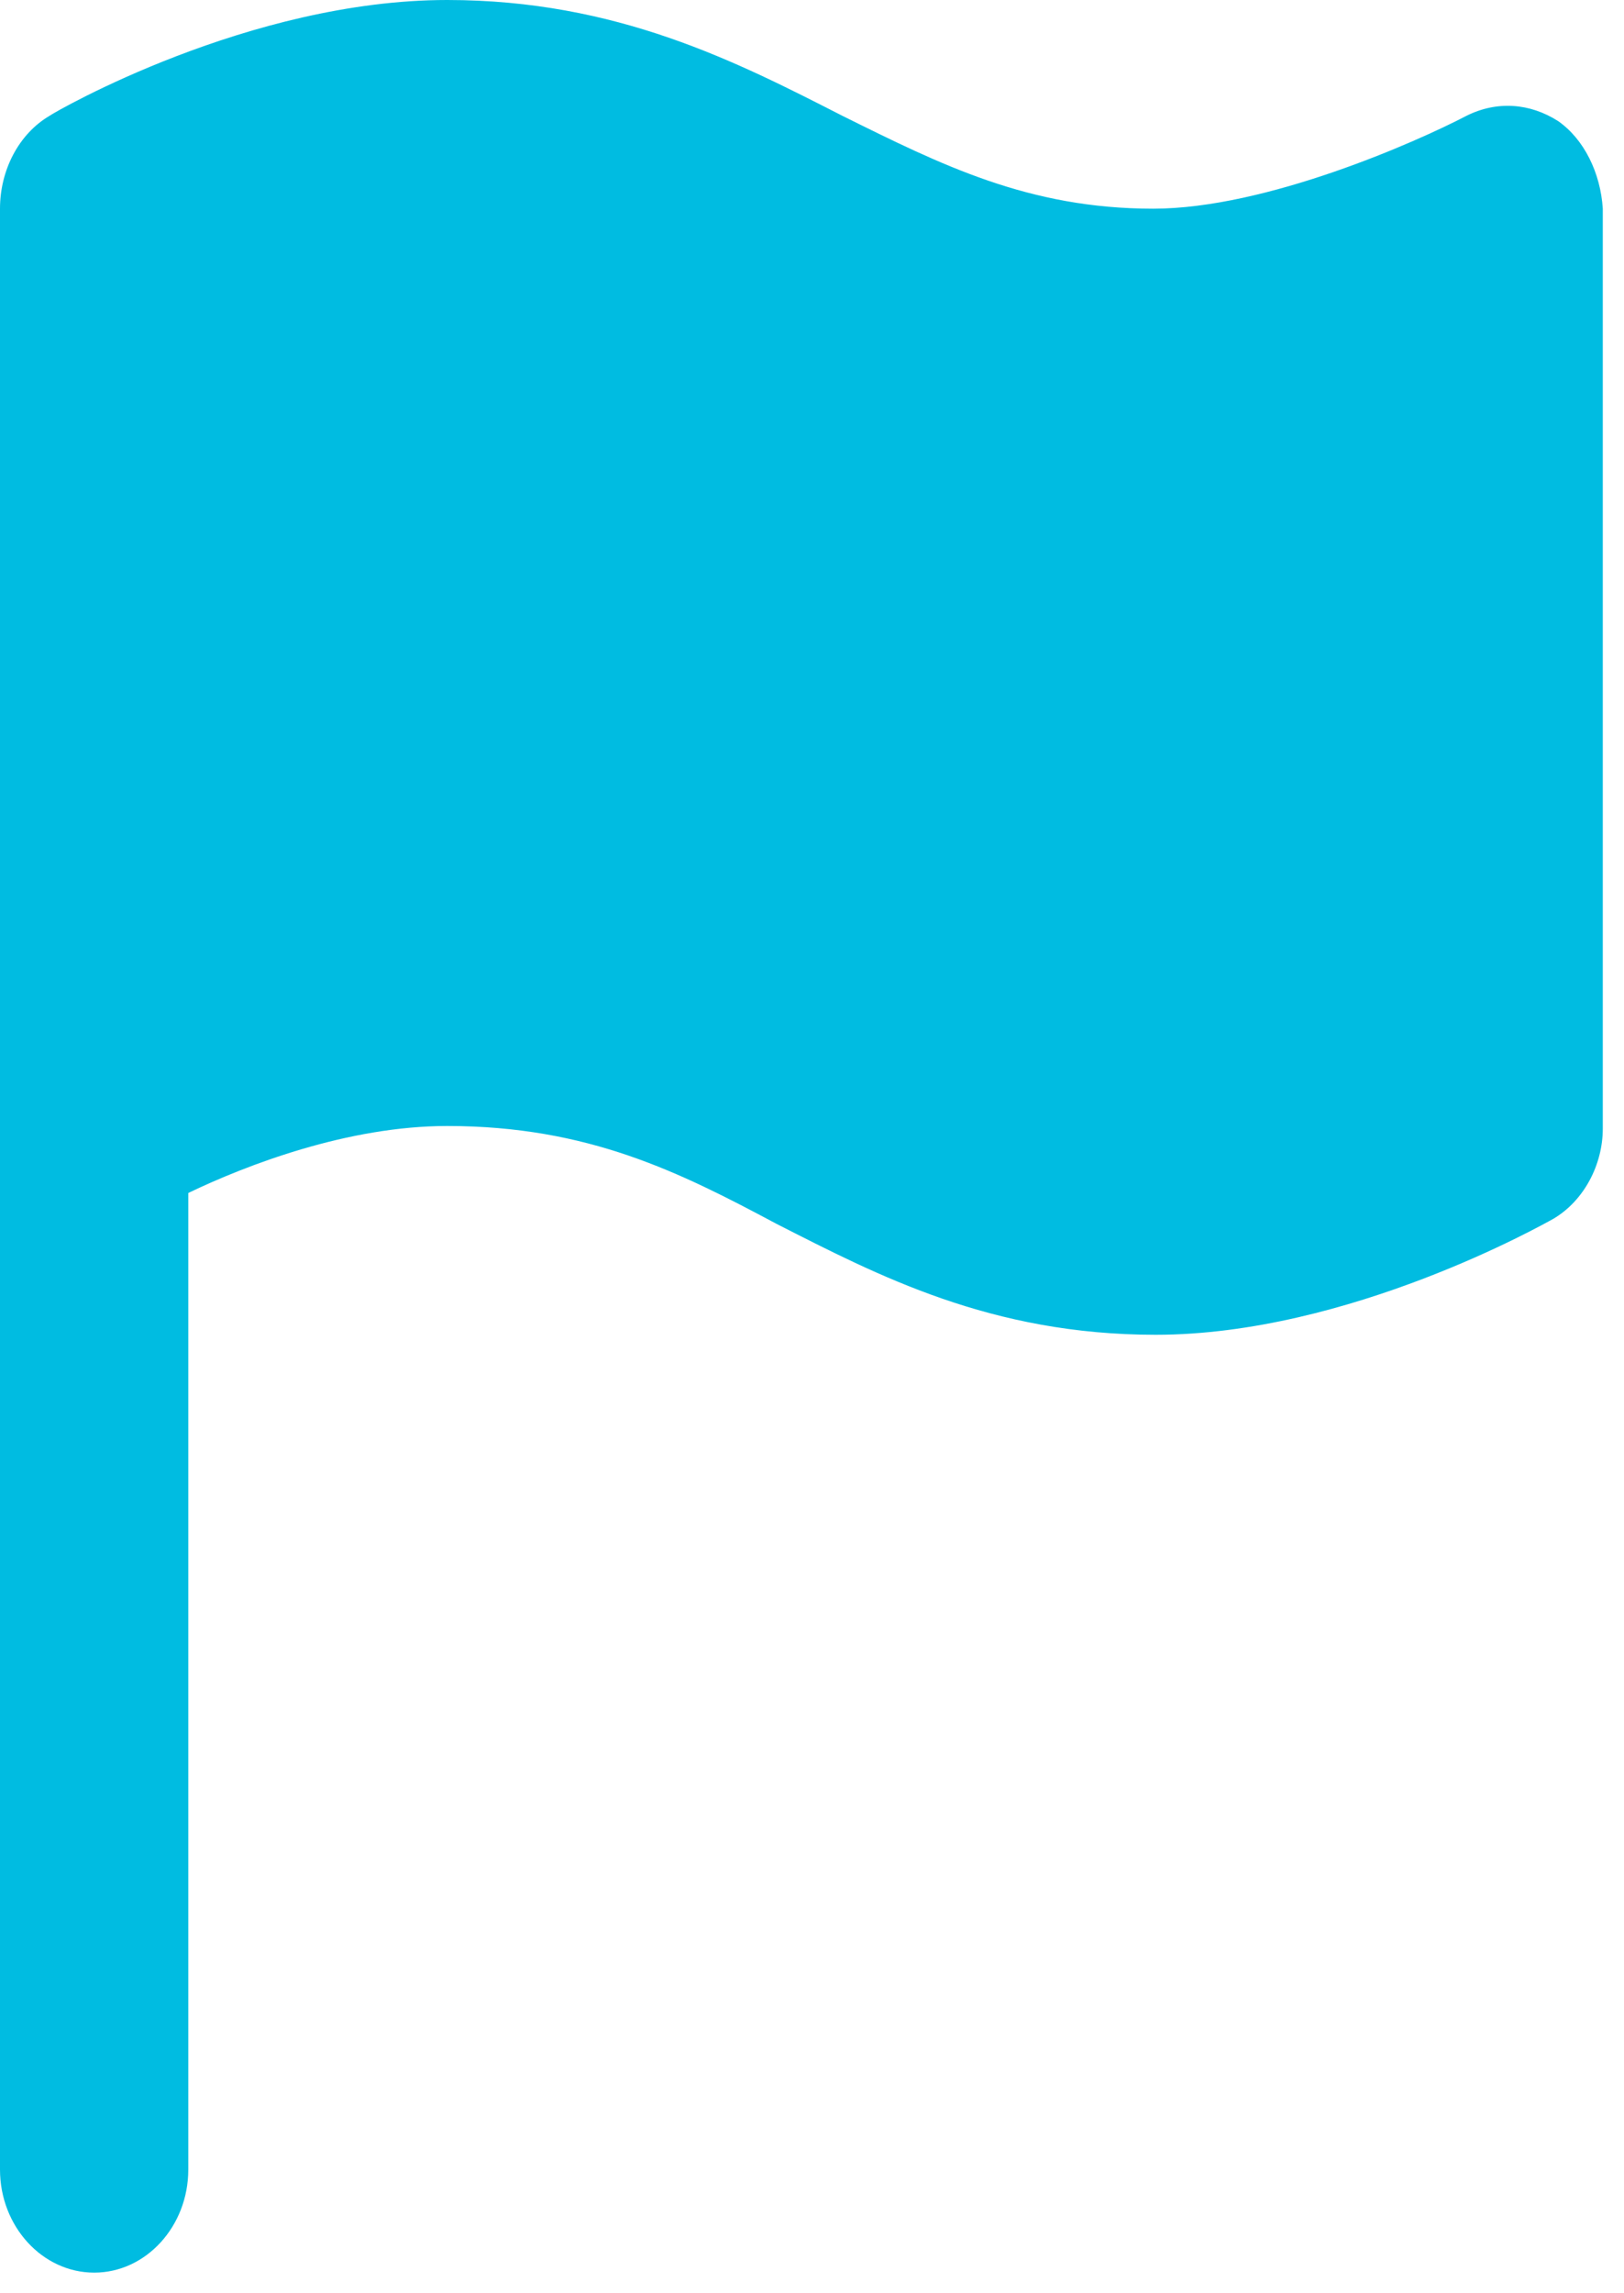<svg width="17" height="24" viewBox="0 0 17 24" fill="none" xmlns="http://www.w3.org/2000/svg">
<path d="M16.31 1.267C16.015 1.079 15.67 1.052 15.349 1.213C14.832 1.483 13.255 2.184 12.072 2.184C10.767 2.184 9.855 1.726 8.82 1.213C7.712 0.647 6.455 0 4.681 0C2.612 0 0.591 1.16 0.517 1.213C0.197 1.402 0 1.78 0 2.184V5.744V11.811V22.706C0 23.299 0.443 23.784 0.986 23.784C1.528 23.784 1.971 23.299 1.971 22.706V12.485C2.587 12.189 3.646 11.784 4.681 11.784C6.159 11.784 7.12 12.27 8.13 12.809C9.19 13.348 10.373 13.969 12.097 13.969C14.117 13.969 16.162 12.809 16.261 12.755C16.581 12.566 16.778 12.189 16.778 11.811V2.184C16.754 1.807 16.581 1.456 16.31 1.267Z" fill="#00BCE1"/>
</svg>
